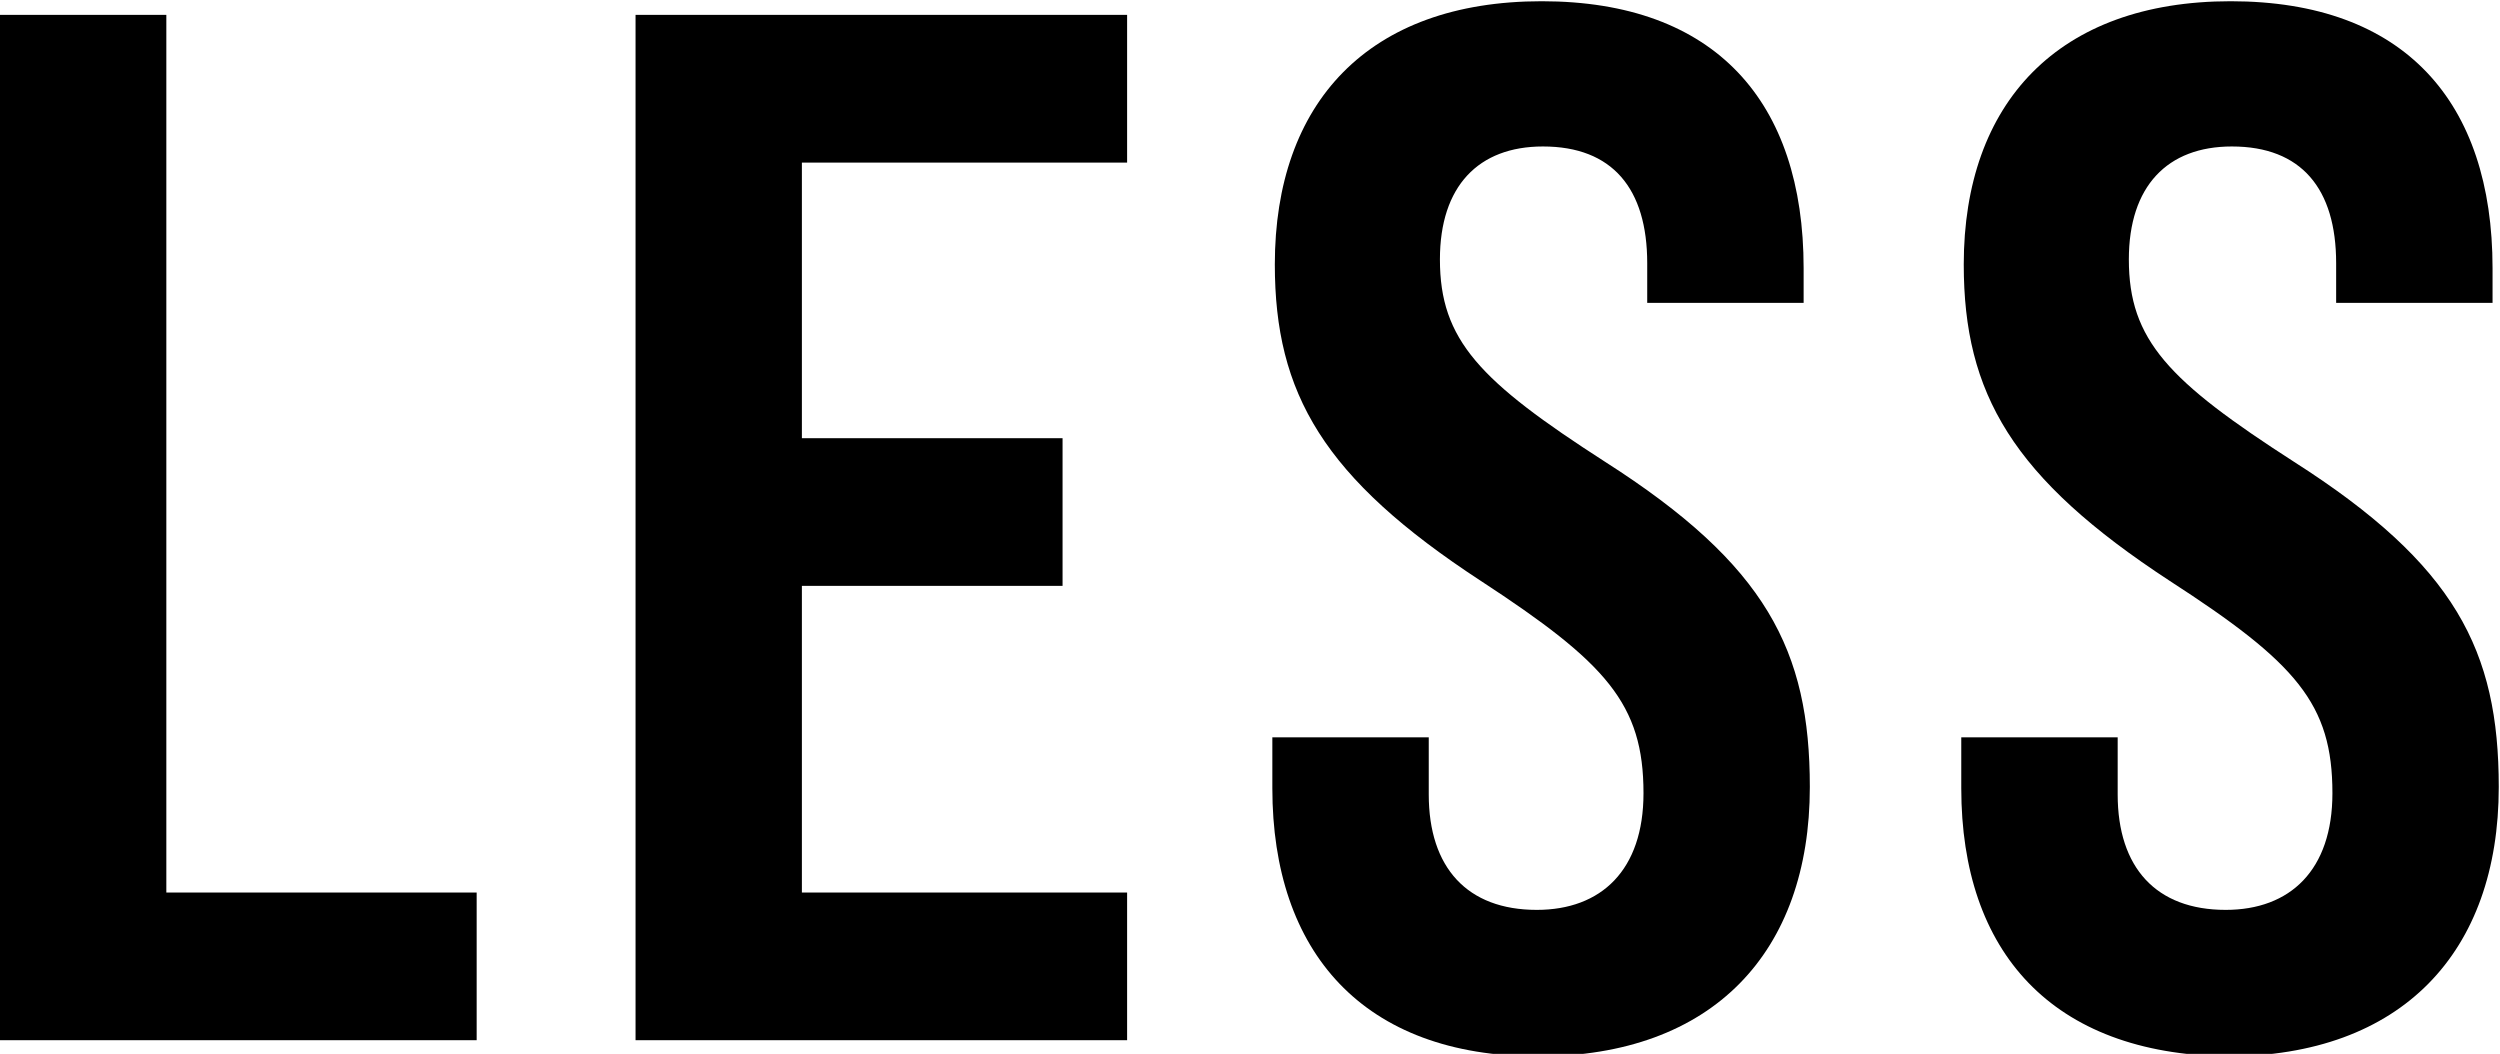 <?xml version="1.0" encoding="UTF-8"?>
<svg data-bbox="0 0.1 201.3 85" viewBox="0 0 201.4 84.9" xmlns="http://www.w3.org/2000/svg" data-type="shape">
    <g>
        <path d="M0 1.2h13.4v70.7h25v11.9H0V1.2z"/>
        <path d="M51.2 1.2h39.6v11.9H64.6v22.2h21v11.9h-21v24.7h26.2v11.9H51.2V1.2z"/>
        <path d="M102.5 63.5v-4.1h12.6V64c0 5.9 3.1 9.3 8.7 9.3 5.2 0 8.6-3.2 8.6-9.4 0-7.2-3-10.5-13.1-17.1-12.7-8.3-16.6-15.1-16.6-25.5 0-13 7.5-21.2 21.5-21.2s21.1 8.1 21.1 21.5v2.8h-12.6v-3.2c0-6-2.8-9.4-8.4-9.4-5.2 0-8.3 3.2-8.3 9.1 0 6.5 3.2 9.8 13.3 16.3 13 8.3 16.5 15.2 16.5 26.2 0 13.3-7.8 21.7-21.9 21.7s-21.4-8.4-21.4-21.6z"/>
        <path d="M158 63.5v-4.1h12.6V64c0 5.9 3.1 9.3 8.7 9.3 5.2 0 8.6-3.2 8.6-9.4 0-7.2-2.9-10.5-13.1-17.1-12.7-8.3-16.6-15.1-16.6-25.5 0-13 7.6-21.2 21.5-21.2 14 0 21.1 8.1 21.1 21.5v2.8h-12.6v-3.2c0-6-2.8-9.4-8.4-9.4-5.2 0-8.3 3.2-8.3 9.1 0 6.5 3.2 9.8 13.3 16.3 13 8.3 16.5 15.2 16.5 26.2 0 13.3-7.8 21.7-21.9 21.7-14.1-.2-21.4-8.4-21.4-21.6z"/>
    </g>
</svg>
